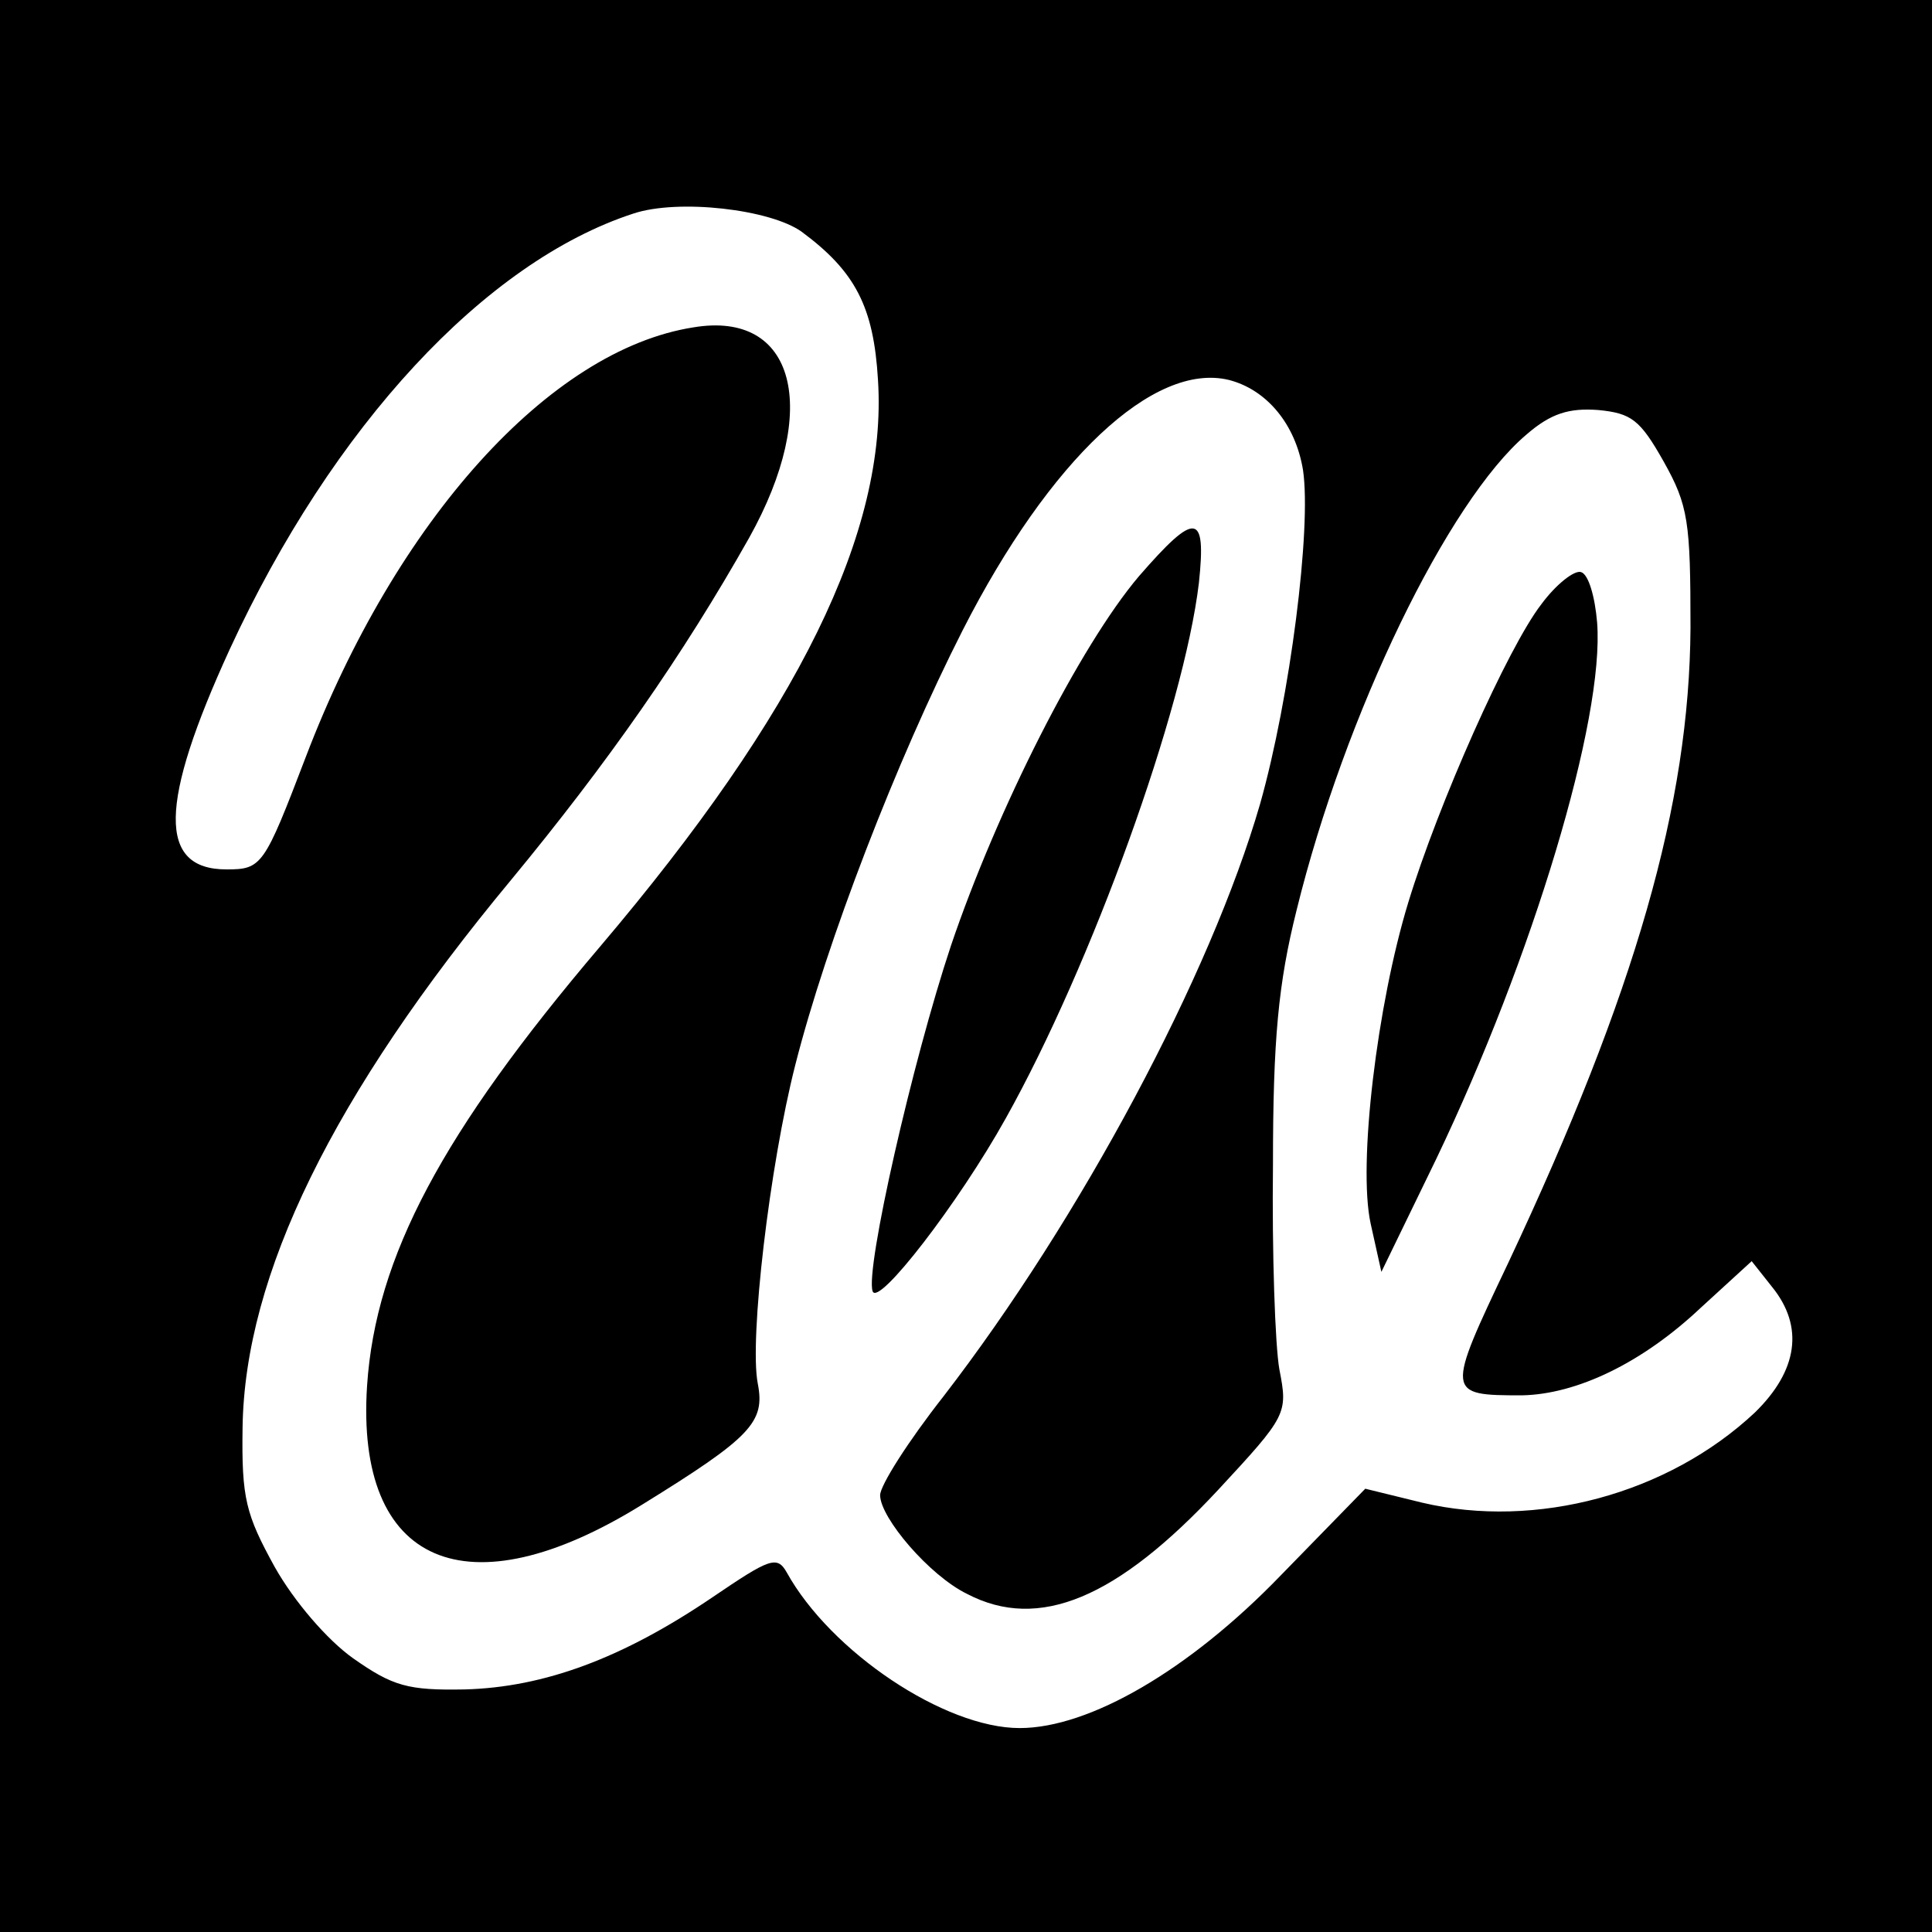 <?xml version="1.0" standalone="no"?>
<!DOCTYPE svg PUBLIC "-//W3C//DTD SVG 20010904//EN"
 "http://www.w3.org/TR/2001/REC-SVG-20010904/DTD/svg10.dtd">
<svg version="1.0" xmlns="http://www.w3.org/2000/svg"
 width="180pt" height="180pt" viewBox="0 0 180 180"
 preserveAspectRatio="xMidYMid meet">
<g transform="translate(0,180) scale(0.1,-0.1)"
fill="#000000" stroke="none">
<path d="M0 900 l0 -900 900 0 900 0 0 900 0 900 -900 0 -900 0 0 -900z m747
684 c50 -37 67 -70 71 -138 9 -141 -74 -310 -259 -528 -147 -173 -209 -289
-217 -409 -11 -167 93 -212 256 -111 102 63 115 77 108 113 -8 41 11 203 35
297 29 114 94 283 156 405 81 159 178 250 248 233 35 -9 62 -41 69 -84 8 -54
-12 -212 -40 -311 -46 -159 -167 -386 -295 -552 -33 -42 -59 -83 -59 -92 0
-21 46 -75 81 -92 67 -35 140 -4 234 97 64 69 65 71 57 112 -4 22 -7 109 -6
191 0 117 5 169 22 237 45 183 141 381 214 443 23 20 40 25 67 23 31 -3 39 -9
61 -48 23 -41 25 -56 25 -155 -1 -164 -51 -339 -170 -592 -58 -122 -58 -123
13 -123 51 1 112 30 167 82 l47 43 19 -24 c30 -37 24 -78 -16 -117 -81 -76
-204 -109 -310 -84 l-53 13 -79 -81 c-85 -88 -178 -142 -243 -142 -70 0 -176
71 -217 145 -9 16 -16 13 -69 -23 -84 -57 -157 -84 -231 -86 -53 -1 -67 3
-104 29 -24 17 -55 53 -73 85 -27 49 -31 64 -30 130 2 142 84 310 250 510 90
109 160 209 222 319 67 120 43 212 -52 196 -134 -21 -277 -180 -361 -400 -39
-102 -41 -105 -74 -105 -64 0 -63 61 3 205 96 208 238 361 376 406 42 14 128
4 157 -17z"/>
<path d="M1061 1263 c-55 -65 -132 -217 -175 -344 -36 -108 -80 -302 -73 -322
5 -15 80 82 124 161 80 143 166 381 180 499 7 66 -3 67 -56 6z"/>
<path d="M1436 1237 c-31 -40 -96 -186 -124 -278 -29 -95 -47 -244 -35 -299
l10 -45 51 105 c90 188 157 410 150 500 -2 24 -8 45 -15 47 -6 2 -23 -11 -37
-30z"/>
</g>
</svg>
